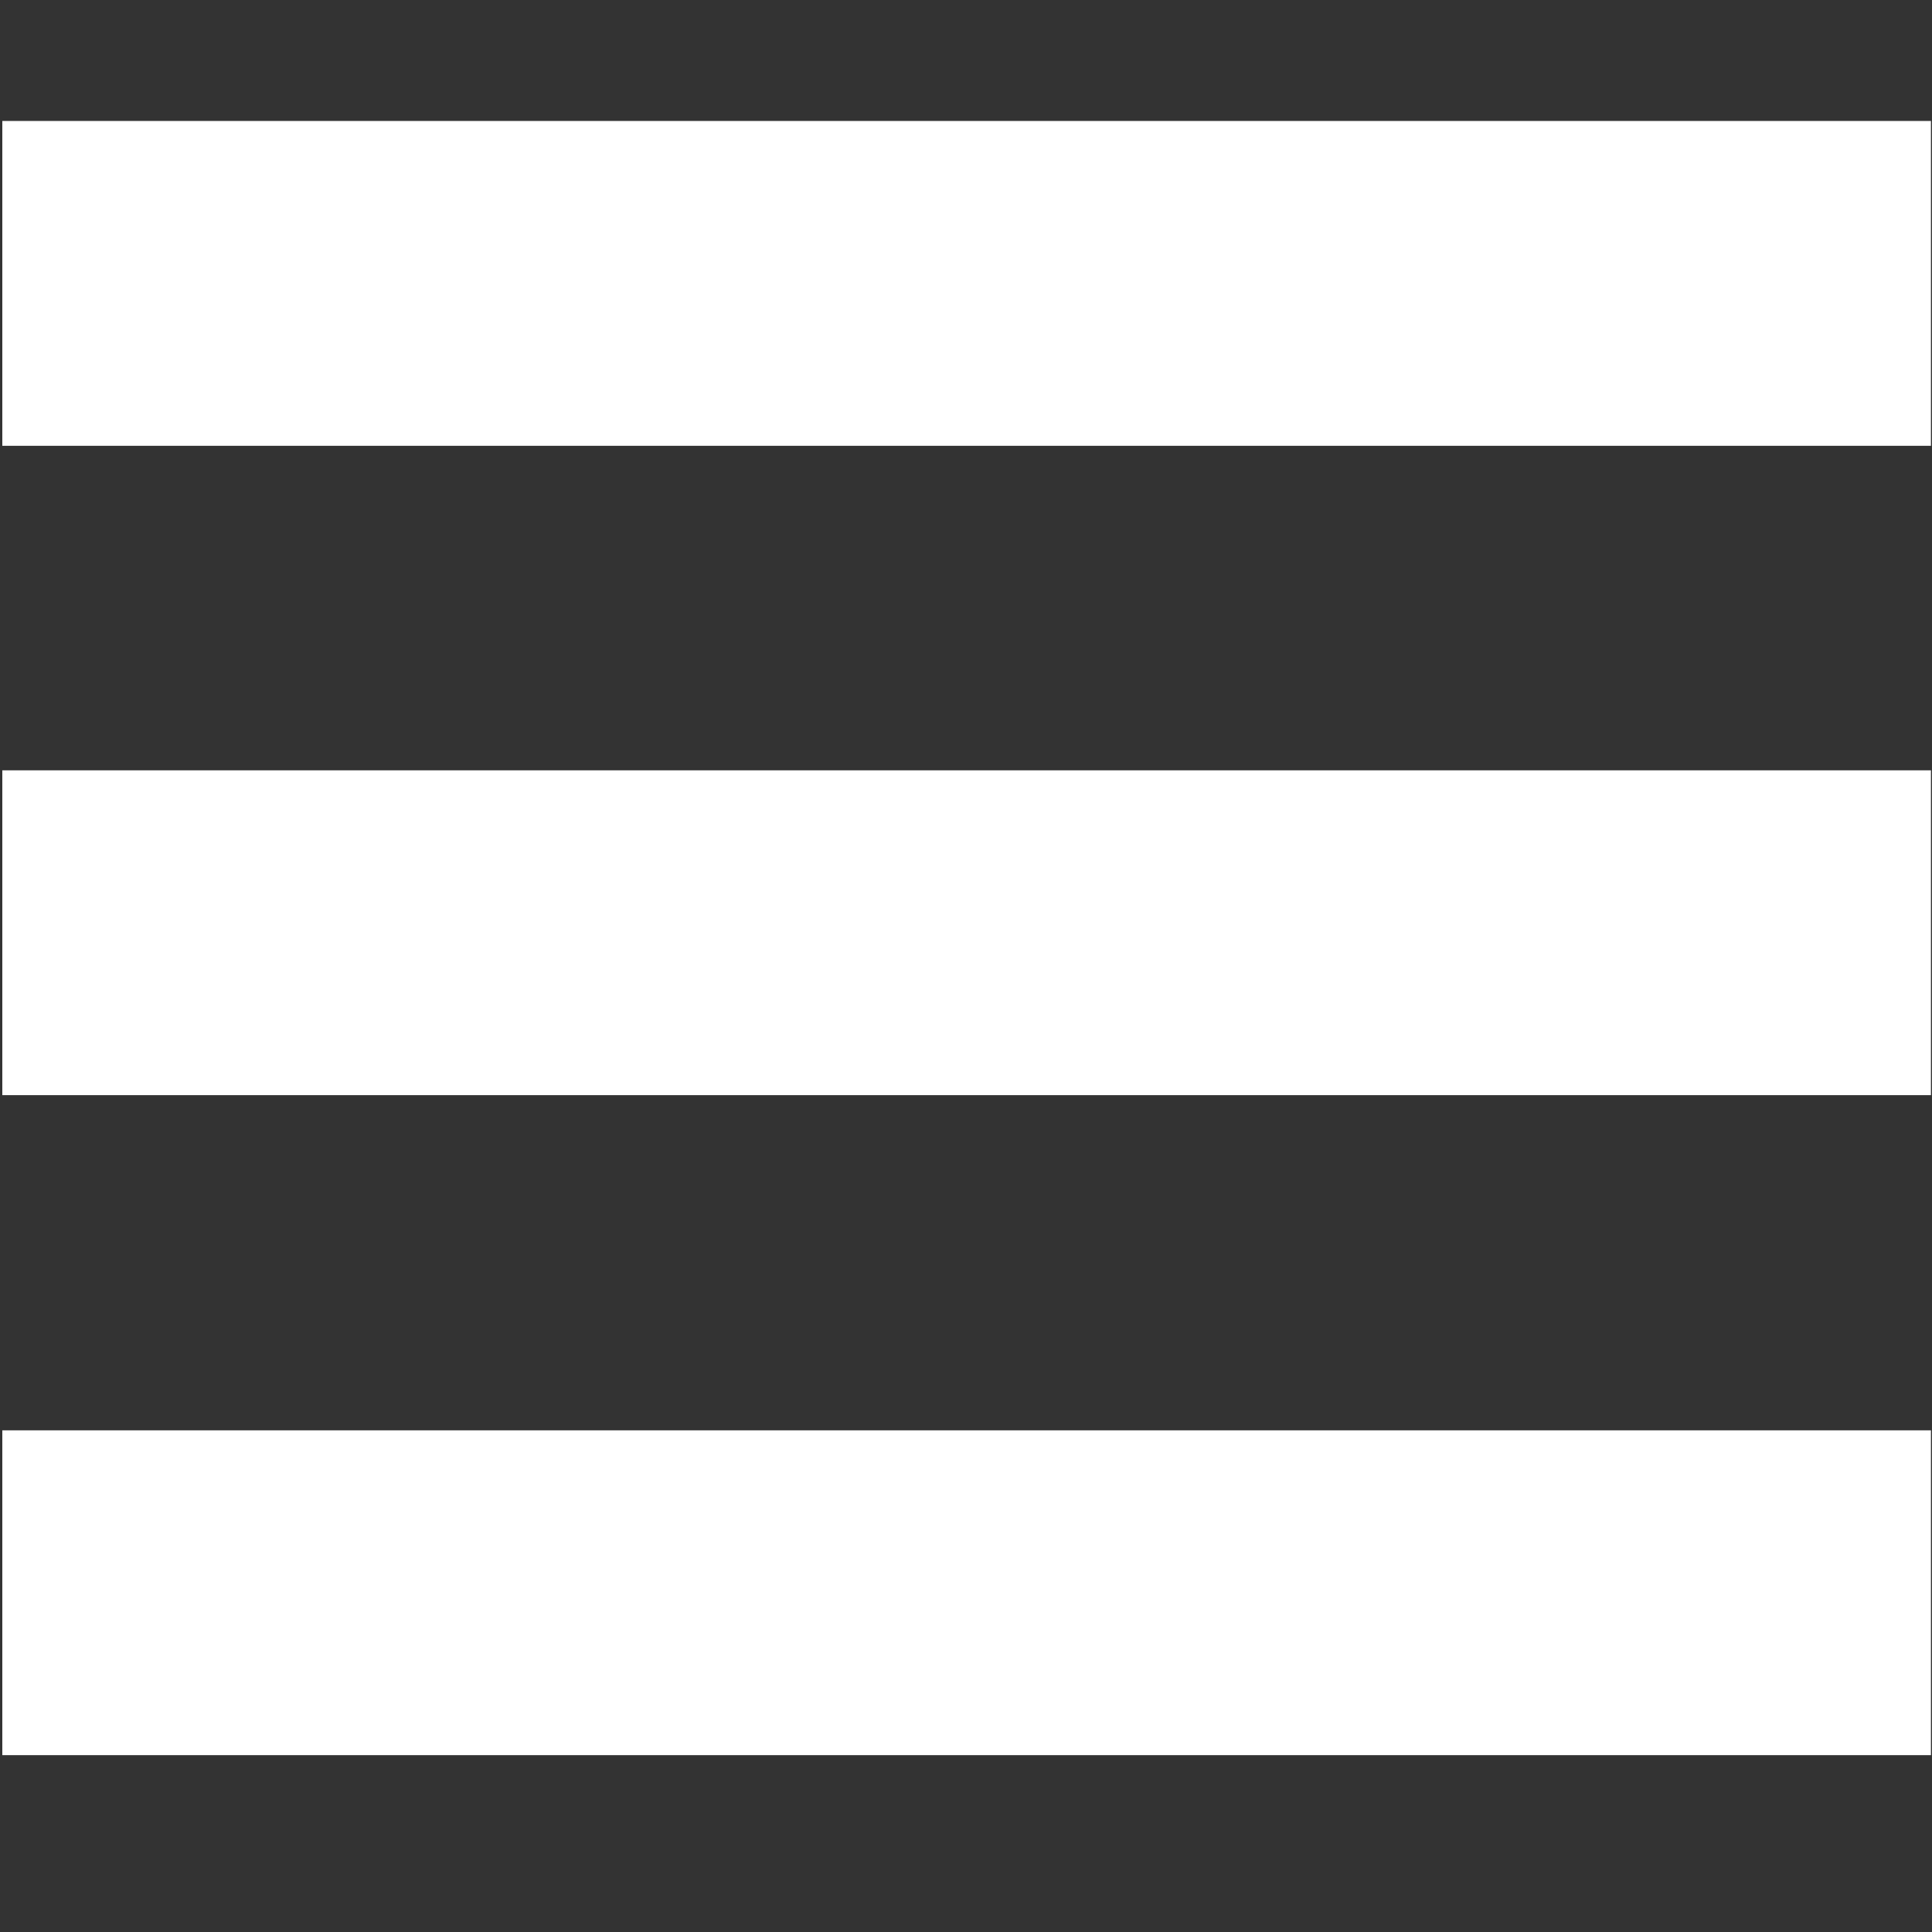 <?xml version="1.0" encoding="UTF-8" standalone="no" ?>
<!DOCTYPE svg PUBLIC "-//W3C//DTD SVG 1.1//EN" "http://www.w3.org/Graphics/SVG/1.1/DTD/svg11.dtd">
<svg xmlns="http://www.w3.org/2000/svg" xmlns:xlink="http://www.w3.org/1999/xlink" version="1.1" width="500" height="500" viewBox="0 0 500 500" xml:space="preserve">
<rect x="0" y="0" width="500" height="500" fill="#333333" stroke="none"/>
<desc>Created with Fabric.js 4.6.0</desc>
<defs>
</defs>
<g transform="matrix(5.7 0 0 0.96 250.16 73.34)" id="ahVl1xFPoe2Kp02nwkbpc"  >
<path style="stroke: rgb(255,255,255); stroke-width: 0; stroke-dasharray: none; stroke-linecap: butt; stroke-dashoffset: 0; stroke-linejoin: miter; stroke-miterlimit: 4; fill: rgb(255,255,255); fill-rule: nonzero; opacity: 1;" vector-effect="non-scaling-stroke"  transform=" translate(0, 0)" d="M -43.783 -43.783 L 43.783 -43.783 L 43.783 43.783 L -43.783 43.783 z" stroke-linecap="round" />
</g>
<g transform="matrix(5.7 0 0 0.96 250.16 241.39)" id="8kPNF5hGc-W7GRjknmWLa"  >
<path style="stroke: rgb(255,255,255); stroke-width: 0; stroke-dasharray: none; stroke-linecap: butt; stroke-dashoffset: 0; stroke-linejoin: miter; stroke-miterlimit: 4; fill: rgb(255,255,255); fill-rule: nonzero; opacity: 1;" vector-effect="non-scaling-stroke"  transform=" translate(0, 0)" d="M -43.783 -43.783 L 43.783 -43.783 L 43.783 43.783 L -43.783 43.783 z" stroke-linecap="round" />
</g>
<g transform="matrix(5.7 0 0 0.96 250.16 412.2)" id="aS5aT5Yoa6kUYaMPuMUZP"  >
<path style="stroke: rgb(255,255,255); stroke-width: 0; stroke-dasharray: none; stroke-linecap: butt; stroke-dashoffset: 0; stroke-linejoin: miter; stroke-miterlimit: 4; fill: rgb(255,255,255); fill-rule: nonzero; opacity: 1;" vector-effect="non-scaling-stroke"  transform=" translate(0, 0)" d="M -43.783 -43.783 L 43.783 -43.783 L 43.783 43.783 L -43.783 43.783 z" stroke-linecap="round" />
</g>
</svg>